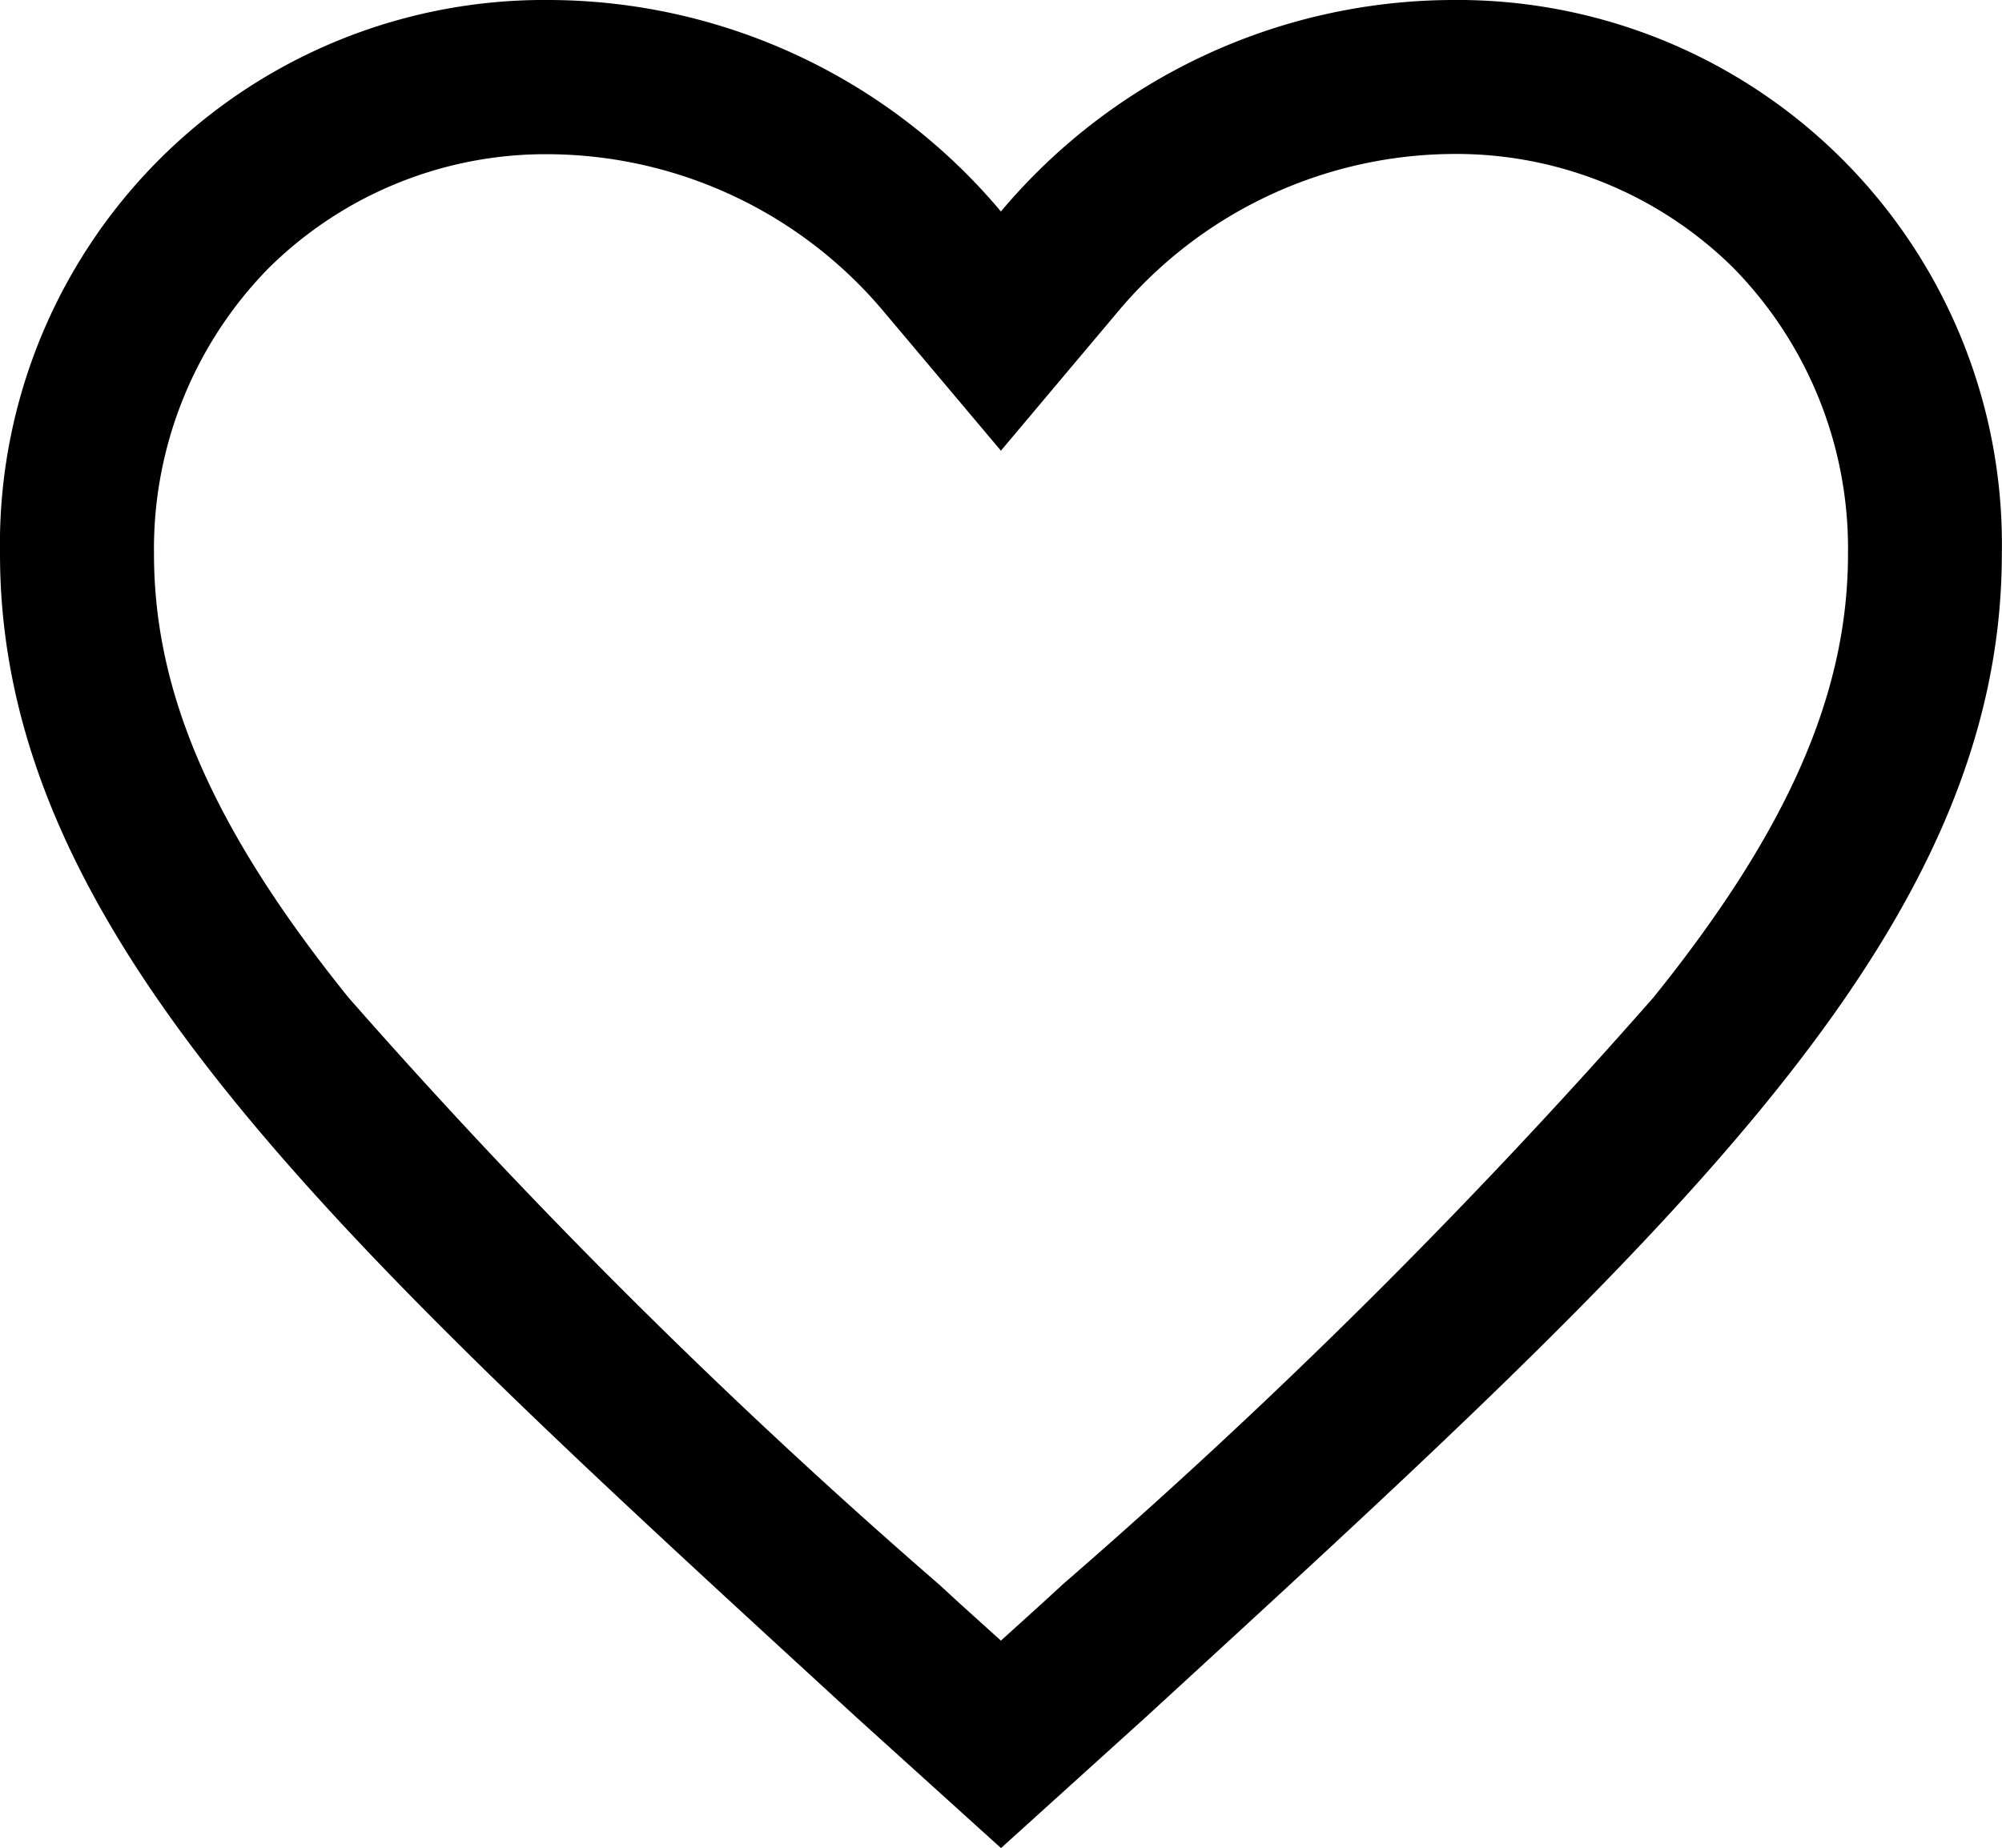<svg xmlns="http://www.w3.org/2000/svg" width="24.402" height="22.525" viewBox="0 0 24.402 22.525">
  <path id="android-favorite-outline" d="M65.692,64A7.218,7.218,0,0,0,60.2,66.578,7.218,7.218,0,0,0,54.711,64,6.636,6.636,0,0,0,48,70.751c0,4.664,4.148,8.409,10.432,14.178l1.769,1.6,1.769-1.6C68.254,79.16,72.4,75.416,72.4,70.751A6.636,6.636,0,0,0,65.692,64ZM60.954,83.314l-.247.227L60.2,84l-.505-.456-.247-.227a74.7,74.7,0,0,1-7.2-7.156c-1.64-2.036-2.371-3.7-2.371-5.407a4.886,4.886,0,0,1,1.391-3.479,4.8,4.8,0,0,1,3.442-1.395,5.369,5.369,0,0,1,4.054,1.909L60.2,69.494l1.437-1.708a5.369,5.369,0,0,1,4.054-1.909,4.8,4.8,0,0,1,3.443,1.395,4.886,4.886,0,0,1,1.391,3.48c0,1.7-.731,3.371-2.371,5.407A74.689,74.689,0,0,1,60.954,83.314Z" transform="translate(-48 -64)"/>
</svg>

